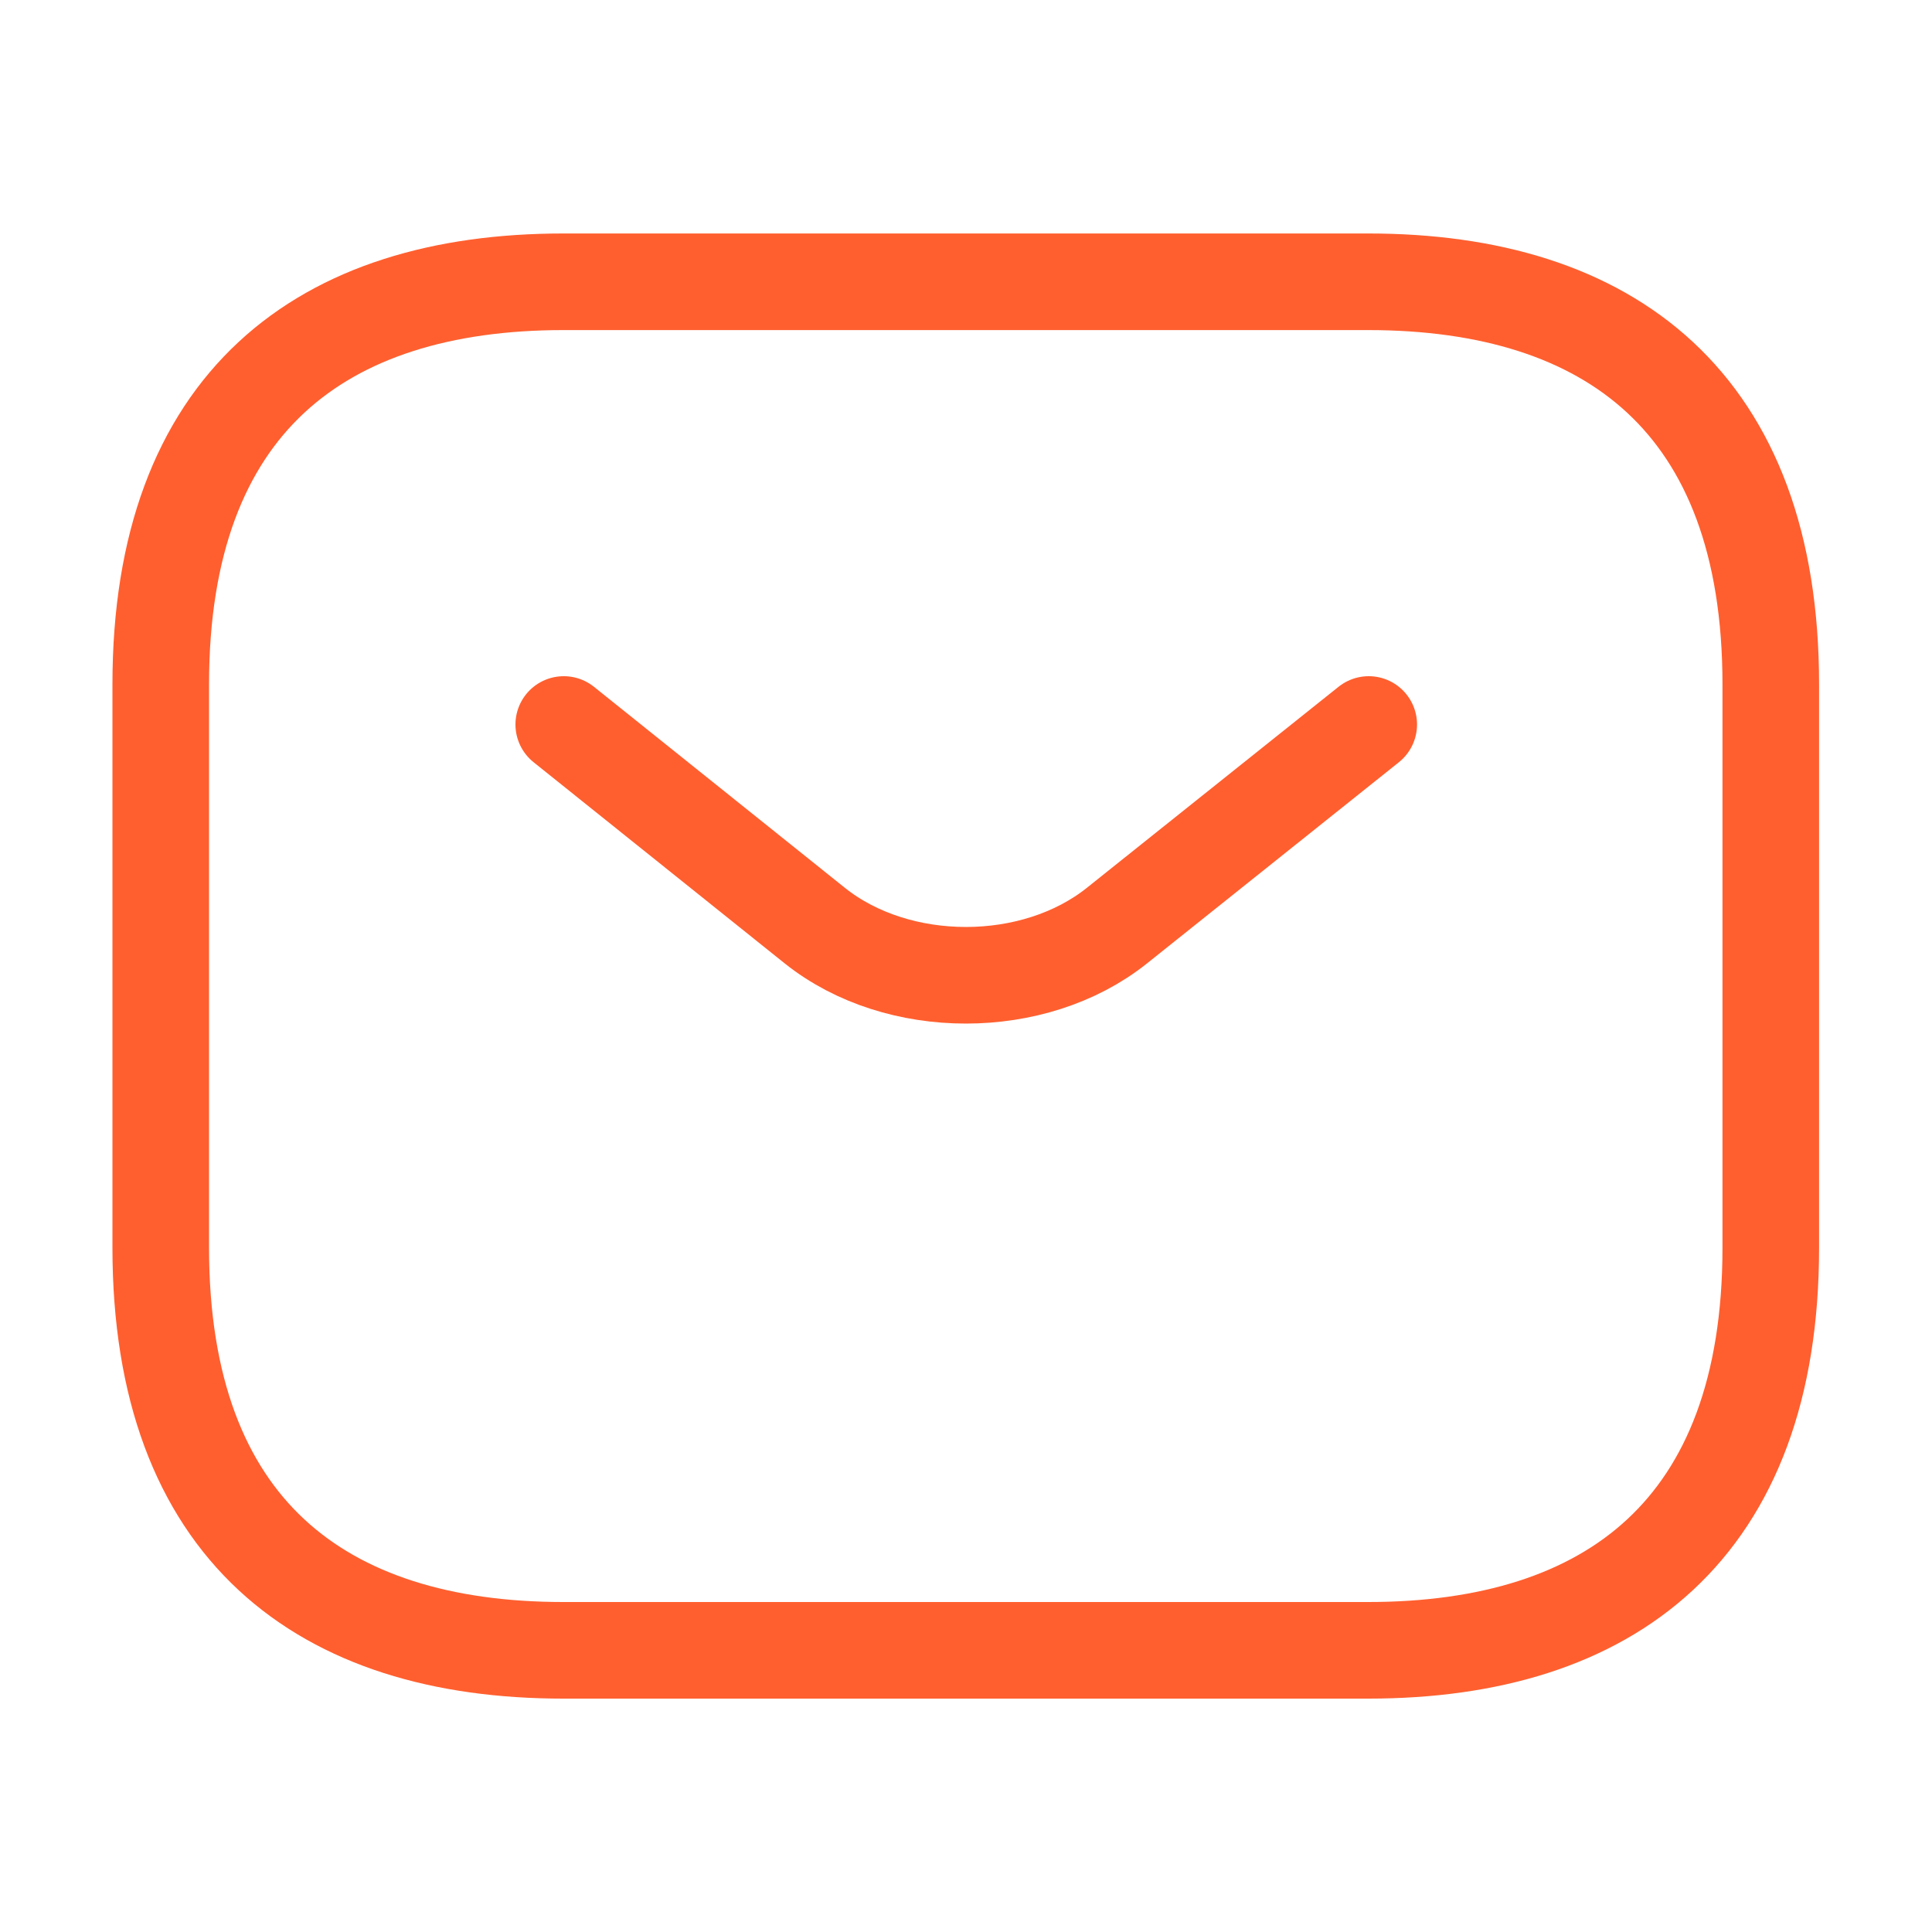 <svg width="20" height="20" viewBox="0 0 20 20" fill="none" xmlns="http://www.w3.org/2000/svg">
<g id="Iconsax/Linear/sms">
<path id="Vector" d="M14.164 17.084H5.831C3.331 17.084 1.664 15.834 1.664 12.917V7.084C1.664 4.167 3.331 2.917 5.831 2.917H14.164C16.664 2.917 18.331 4.167 18.331 7.084V12.917C18.331 15.834 16.664 17.084 14.164 17.084Z" stroke="#FF5F2F" stroke-miterlimit="10" stroke-linecap="round" stroke-linejoin="round"/>
<path id="Vector_2" d="M14.169 7.5L11.561 9.583C10.703 10.267 9.294 10.267 8.436 9.583L5.836 7.5" stroke="#FF5F2F" stroke-miterlimit="10" stroke-linecap="round" stroke-linejoin="round"/>
</g>
</svg>
